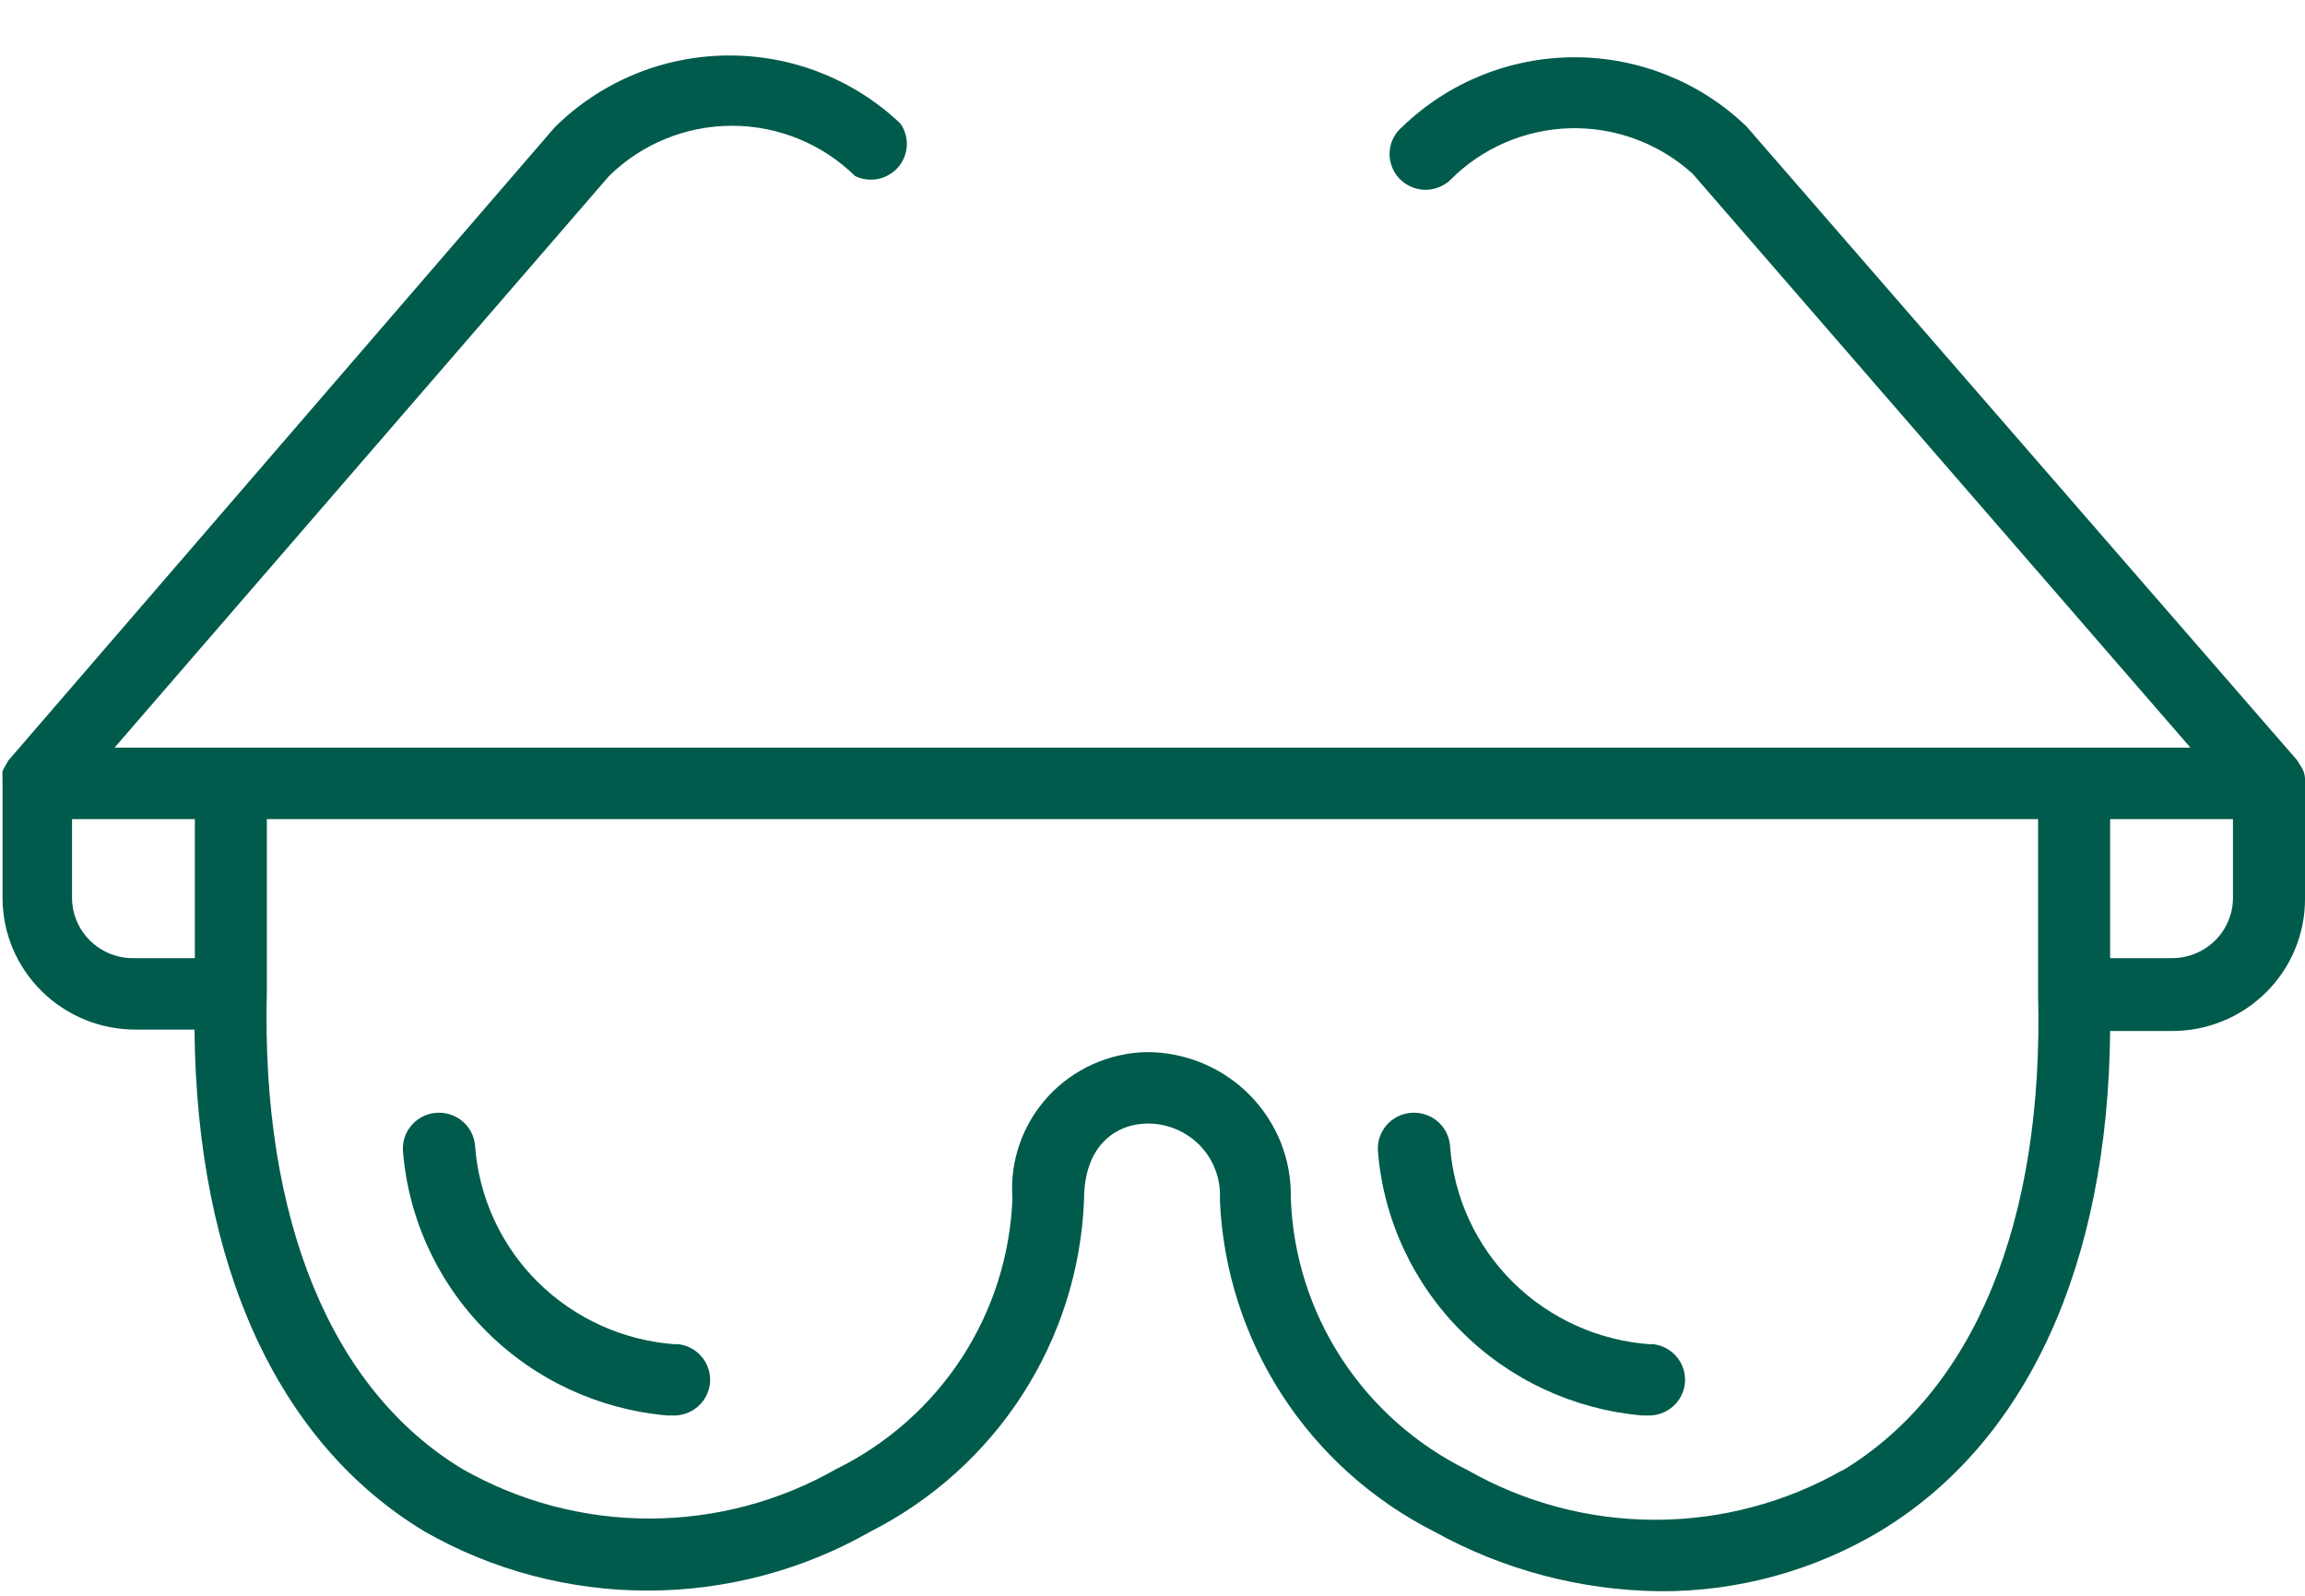 <svg width="39" height="27" viewBox="0 0 39 27" fill="none" xmlns="http://www.w3.org/2000/svg">
<g clip-path="url(#clip0)">
<path d="M11.444 22.746C10.562 22.688 9.731 22.315 9.104 21.696C8.478 21.077 8.099 20.254 8.038 19.379C8.03 19.299 8.008 19.222 7.97 19.151C7.933 19.081 7.882 19.018 7.82 18.967C7.759 18.916 7.688 18.878 7.611 18.854C7.534 18.83 7.453 18.822 7.373 18.829C7.293 18.836 7.216 18.858 7.144 18.895C7.073 18.932 7.01 18.983 6.959 19.044C6.907 19.105 6.868 19.176 6.844 19.252C6.82 19.328 6.812 19.408 6.819 19.488C6.914 20.634 7.414 21.711 8.231 22.527C9.048 23.344 10.13 23.847 11.286 23.949H11.365C11.527 23.959 11.686 23.905 11.807 23.799C11.929 23.694 12.003 23.544 12.014 23.384C12.024 23.223 11.97 23.065 11.863 22.945C11.757 22.824 11.606 22.75 11.444 22.74V22.746Z" fill="#005B4C"/>
<path d="M39 13.17C38.995 13.084 38.963 13.002 38.909 12.934C38.896 12.909 38.882 12.885 38.866 12.862L29.549 2.138C28.77 1.388 27.727 0.969 26.642 0.969C25.557 0.969 24.514 1.388 23.735 2.138C23.672 2.189 23.62 2.252 23.581 2.324C23.543 2.395 23.52 2.474 23.513 2.555C23.506 2.635 23.515 2.716 23.541 2.793C23.566 2.87 23.606 2.942 23.66 3.003C23.713 3.064 23.779 3.114 23.852 3.149C23.925 3.185 24.005 3.206 24.086 3.21C24.168 3.215 24.249 3.203 24.326 3.175C24.403 3.148 24.474 3.106 24.533 3.051C25.069 2.506 25.798 2.191 26.565 2.17C27.332 2.15 28.076 2.427 28.641 2.942L37.062 12.65H1.938L10.305 2.978C10.858 2.434 11.606 2.128 12.386 2.128C13.165 2.128 13.913 2.434 14.467 2.978C14.588 3.037 14.725 3.054 14.858 3.027C14.99 3 15.109 2.93 15.197 2.829C15.285 2.727 15.336 2.599 15.343 2.465C15.35 2.332 15.312 2.199 15.234 2.09C14.444 1.339 13.389 0.926 12.296 0.939C11.202 0.951 10.157 1.388 9.384 2.156L0.146 12.862C0.13 12.885 0.116 12.909 0.104 12.934C0.079 12.97 0.059 13.009 0.043 13.049C0.039 13.09 0.039 13.13 0.043 13.17C0.041 13.198 0.041 13.227 0.043 13.255V15.201C0.044 15.494 0.104 15.784 0.218 16.054C0.333 16.324 0.5 16.569 0.71 16.775C0.92 16.981 1.169 17.144 1.442 17.255C1.715 17.366 2.008 17.422 2.303 17.42H3.291C3.327 21.41 4.698 24.414 7.185 25.913C8.332 26.568 9.633 26.912 10.957 26.912C12.28 26.912 13.581 26.568 14.729 25.913C15.779 25.38 16.668 24.578 17.303 23.591C17.938 22.604 18.297 21.468 18.342 20.297C18.342 19.348 18.915 19.01 19.421 19.01C19.588 19.009 19.753 19.043 19.906 19.109C20.059 19.174 20.198 19.271 20.312 19.391C20.426 19.512 20.514 19.655 20.57 19.811C20.627 19.966 20.65 20.132 20.64 20.297C20.688 21.468 21.049 22.606 21.686 23.593C22.323 24.579 23.213 25.38 24.265 25.913C25.432 26.561 26.743 26.907 28.08 26.923C29.394 26.931 30.684 26.579 31.809 25.907C34.302 24.402 35.667 21.392 35.703 17.444H36.739C37.037 17.446 37.331 17.389 37.606 17.277C37.881 17.165 38.131 17 38.341 16.791C38.552 16.582 38.718 16.334 38.831 16.062C38.944 15.789 39.002 15.496 39 15.201V13.255C39.002 13.227 39.002 13.198 39 13.17ZM1.219 15.201V13.859H3.297V16.211H2.261C2.126 16.213 1.991 16.188 1.866 16.138C1.74 16.088 1.626 16.014 1.529 15.92C1.432 15.827 1.355 15.715 1.302 15.591C1.249 15.468 1.22 15.336 1.219 15.201ZM31.176 24.874C30.211 25.424 29.117 25.714 28.004 25.714C26.891 25.714 25.797 25.424 24.832 24.874C23.962 24.446 23.224 23.792 22.697 22.982C22.17 22.173 21.874 21.236 21.84 20.273C21.847 19.951 21.79 19.631 21.671 19.331C21.551 19.032 21.373 18.759 21.146 18.528C20.919 18.298 20.648 18.115 20.348 17.99C20.049 17.865 19.727 17.801 19.402 17.801C19.087 17.807 18.776 17.878 18.489 18.007C18.202 18.136 17.944 18.322 17.732 18.553C17.519 18.785 17.356 19.056 17.253 19.352C17.149 19.648 17.107 19.961 17.13 20.273C17.095 21.232 16.799 22.164 16.275 22.971C15.75 23.777 15.016 24.428 14.15 24.855C13.188 25.404 12.097 25.693 10.987 25.693C9.877 25.693 8.787 25.404 7.824 24.855C5.594 23.507 4.418 20.624 4.515 16.785V13.859H34.484V16.828C34.582 20.672 33.406 23.532 31.176 24.88V24.874ZM37.781 15.201C37.78 15.336 37.752 15.468 37.698 15.591C37.645 15.715 37.568 15.827 37.471 15.92C37.374 16.014 37.26 16.088 37.134 16.138C37.009 16.188 36.874 16.213 36.739 16.211H35.703V13.859H37.781V15.201Z" fill="#005B4C"/>
<path d="M27.94 22.746C27.058 22.688 26.227 22.315 25.6 21.696C24.974 21.077 24.595 20.254 24.534 19.379C24.526 19.299 24.503 19.222 24.466 19.151C24.429 19.081 24.378 19.018 24.316 18.967C24.255 18.916 24.183 18.878 24.107 18.854C24.03 18.83 23.949 18.822 23.869 18.829C23.789 18.836 23.711 18.858 23.64 18.895C23.569 18.932 23.506 18.983 23.454 19.044C23.403 19.105 23.364 19.176 23.34 19.252C23.316 19.328 23.308 19.408 23.315 19.488C23.409 20.634 23.91 21.711 24.727 22.527C25.544 23.344 26.626 23.847 27.781 23.949H27.861C28.022 23.959 28.181 23.905 28.303 23.799C28.425 23.694 28.499 23.544 28.51 23.384C28.52 23.223 28.466 23.065 28.359 22.945C28.252 22.824 28.102 22.75 27.94 22.74V22.746Z" fill="#005B4C"/>
</g>
<defs>
<clipPath id="clip0">
<rect width="39" height="26" fill="white" transform="translate(0 0.929)"/>
</clipPath>
</defs>
</svg>

